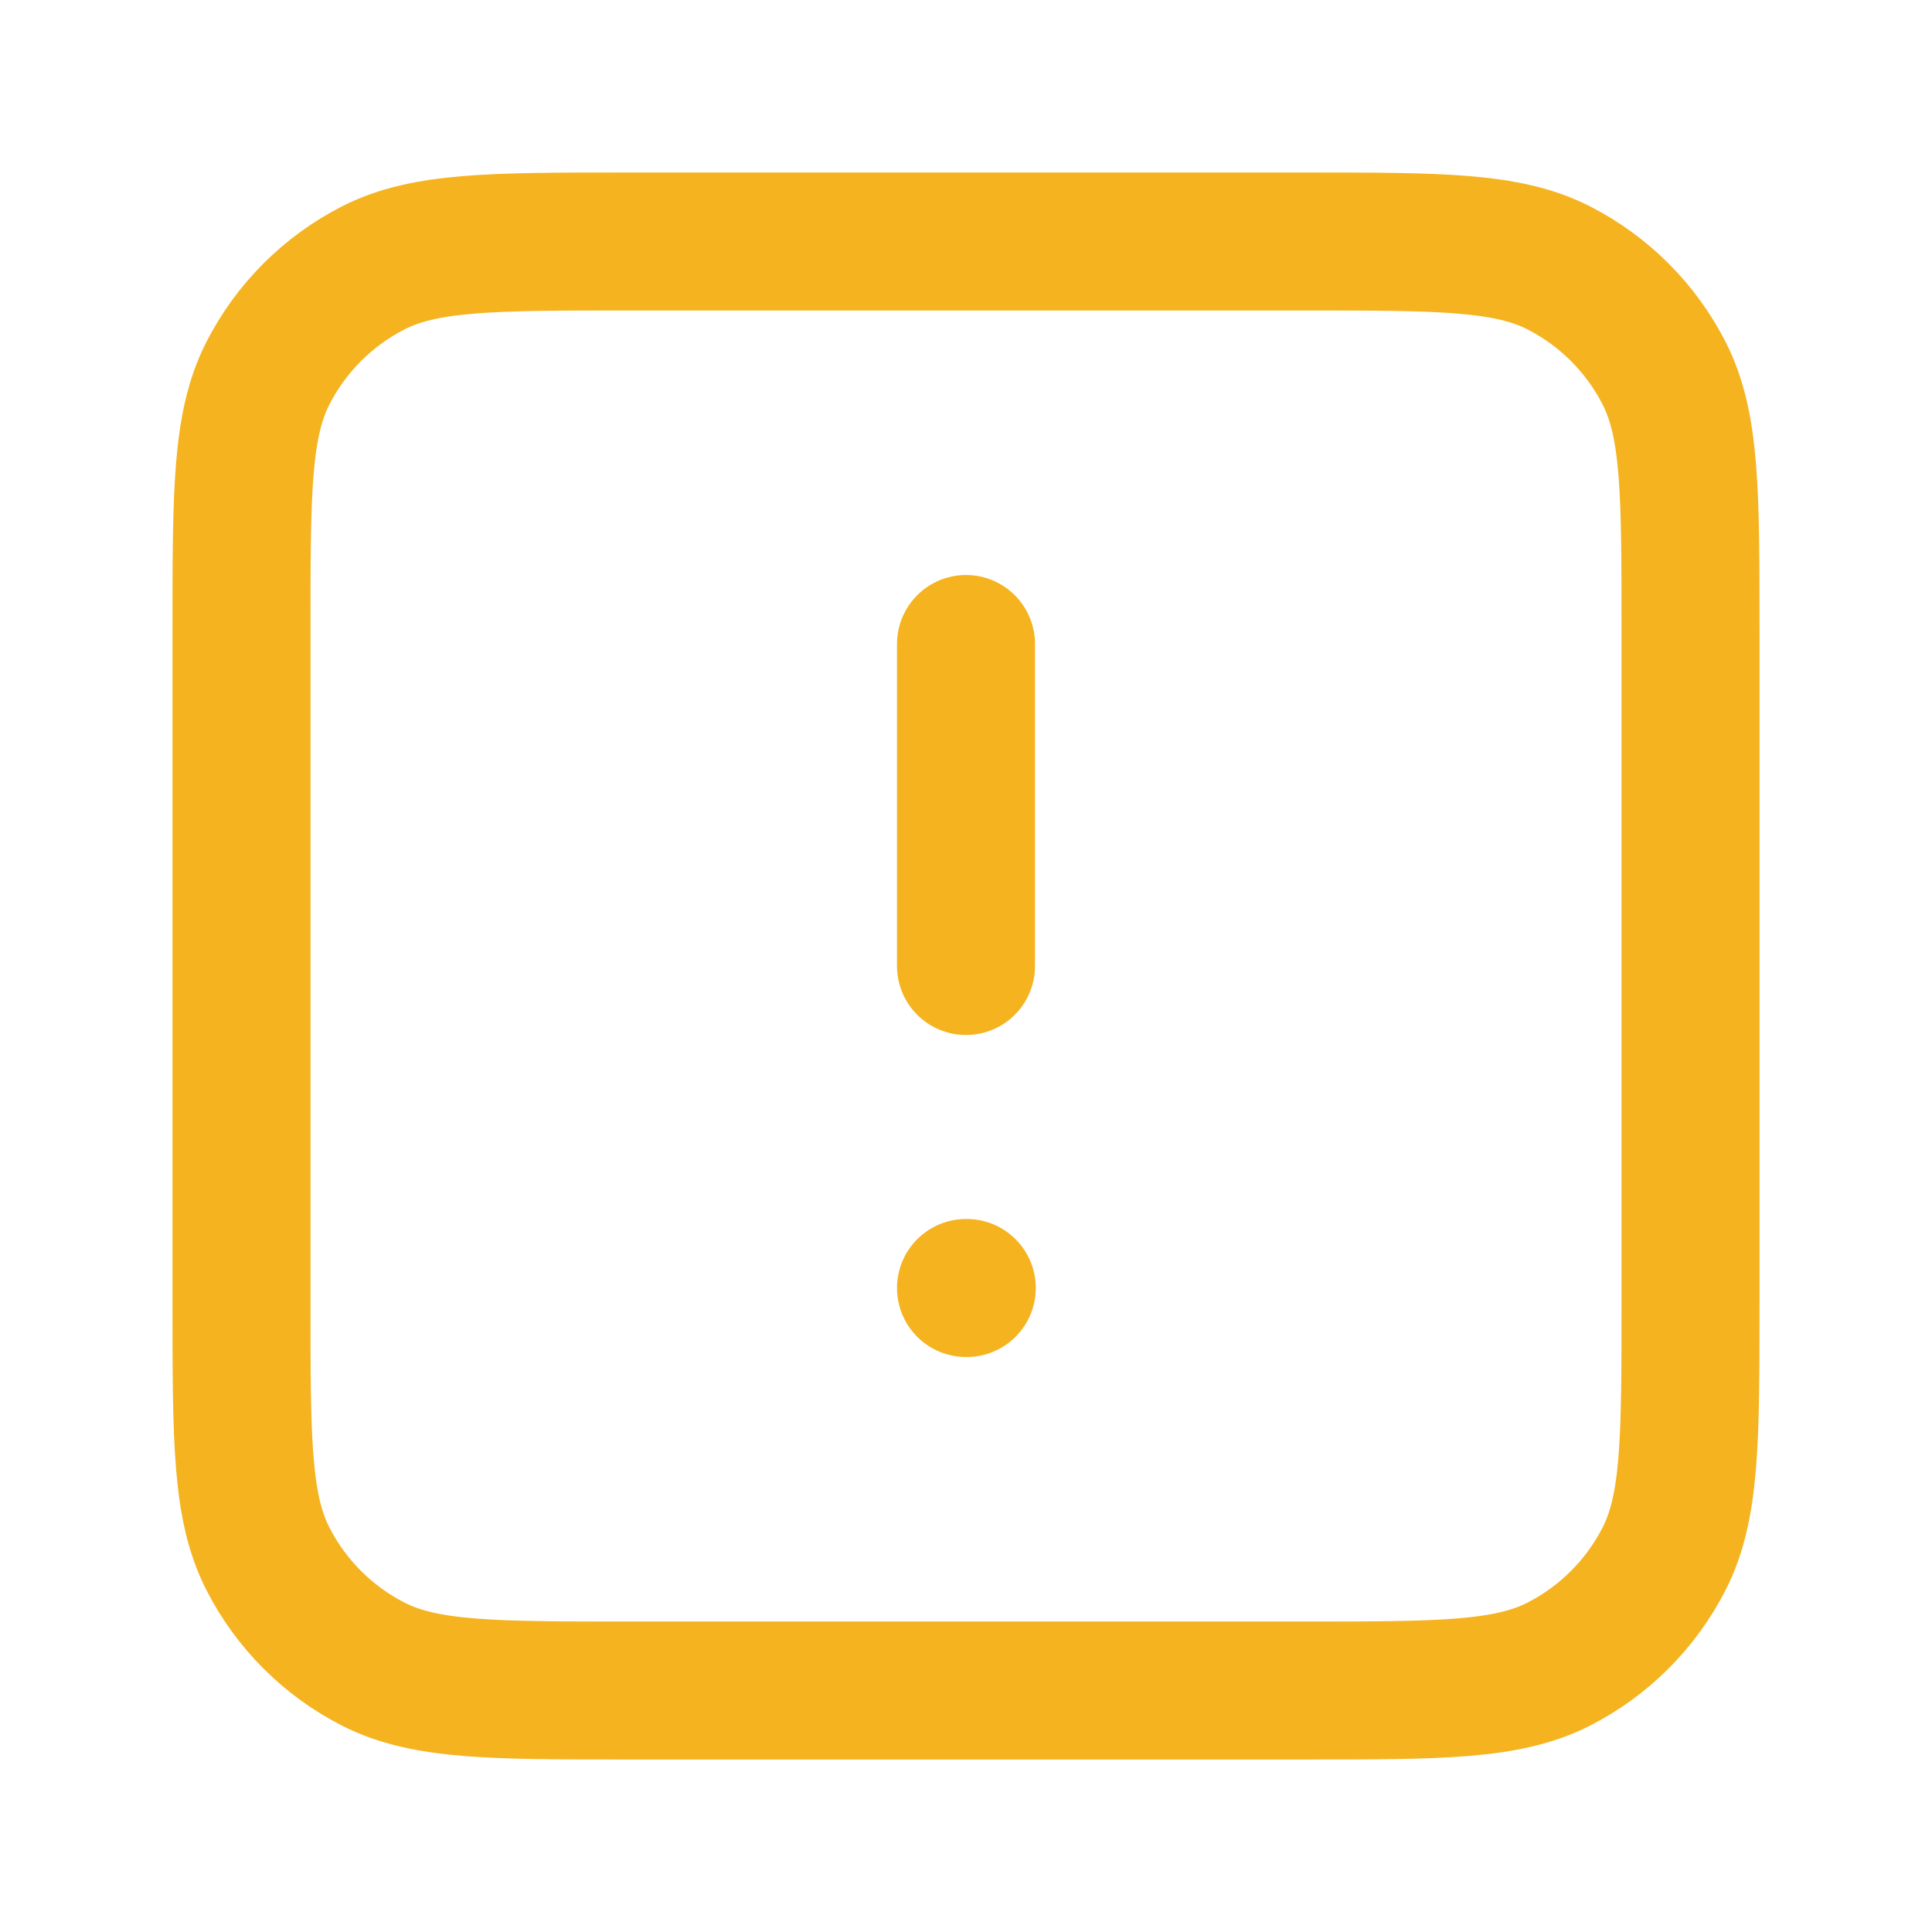 <svg width="42" height="42" viewBox="0 0 42 42" fill="none" xmlns="http://www.w3.org/2000/svg">
<path d="M21 14V21M21 28H21.017M13.65 36.75H28.35C31.29 36.75 32.76 36.75 33.883 36.178C34.871 35.674 35.674 34.871 36.178 33.883C36.75 32.76 36.75 31.29 36.75 28.35V13.65C36.75 10.71 36.75 9.24 36.178 8.117C35.674 7.129 34.871 6.326 33.883 5.822C32.76 5.25 31.29 5.25 28.35 5.25H13.65C10.71 5.25 9.24 5.25 8.117 5.822C7.129 6.326 6.326 7.129 5.822 8.117C5.25 9.24 5.25 10.71 5.25 13.65V28.35C5.25 31.29 5.25 32.76 5.822 33.883C6.326 34.871 7.129 35.674 8.117 36.178C9.24 36.75 10.71 36.75 13.65 36.75Z" stroke="#F5B320" stroke-width="3" stroke-linecap="round" stroke-linejoin="round"/>
</svg>
